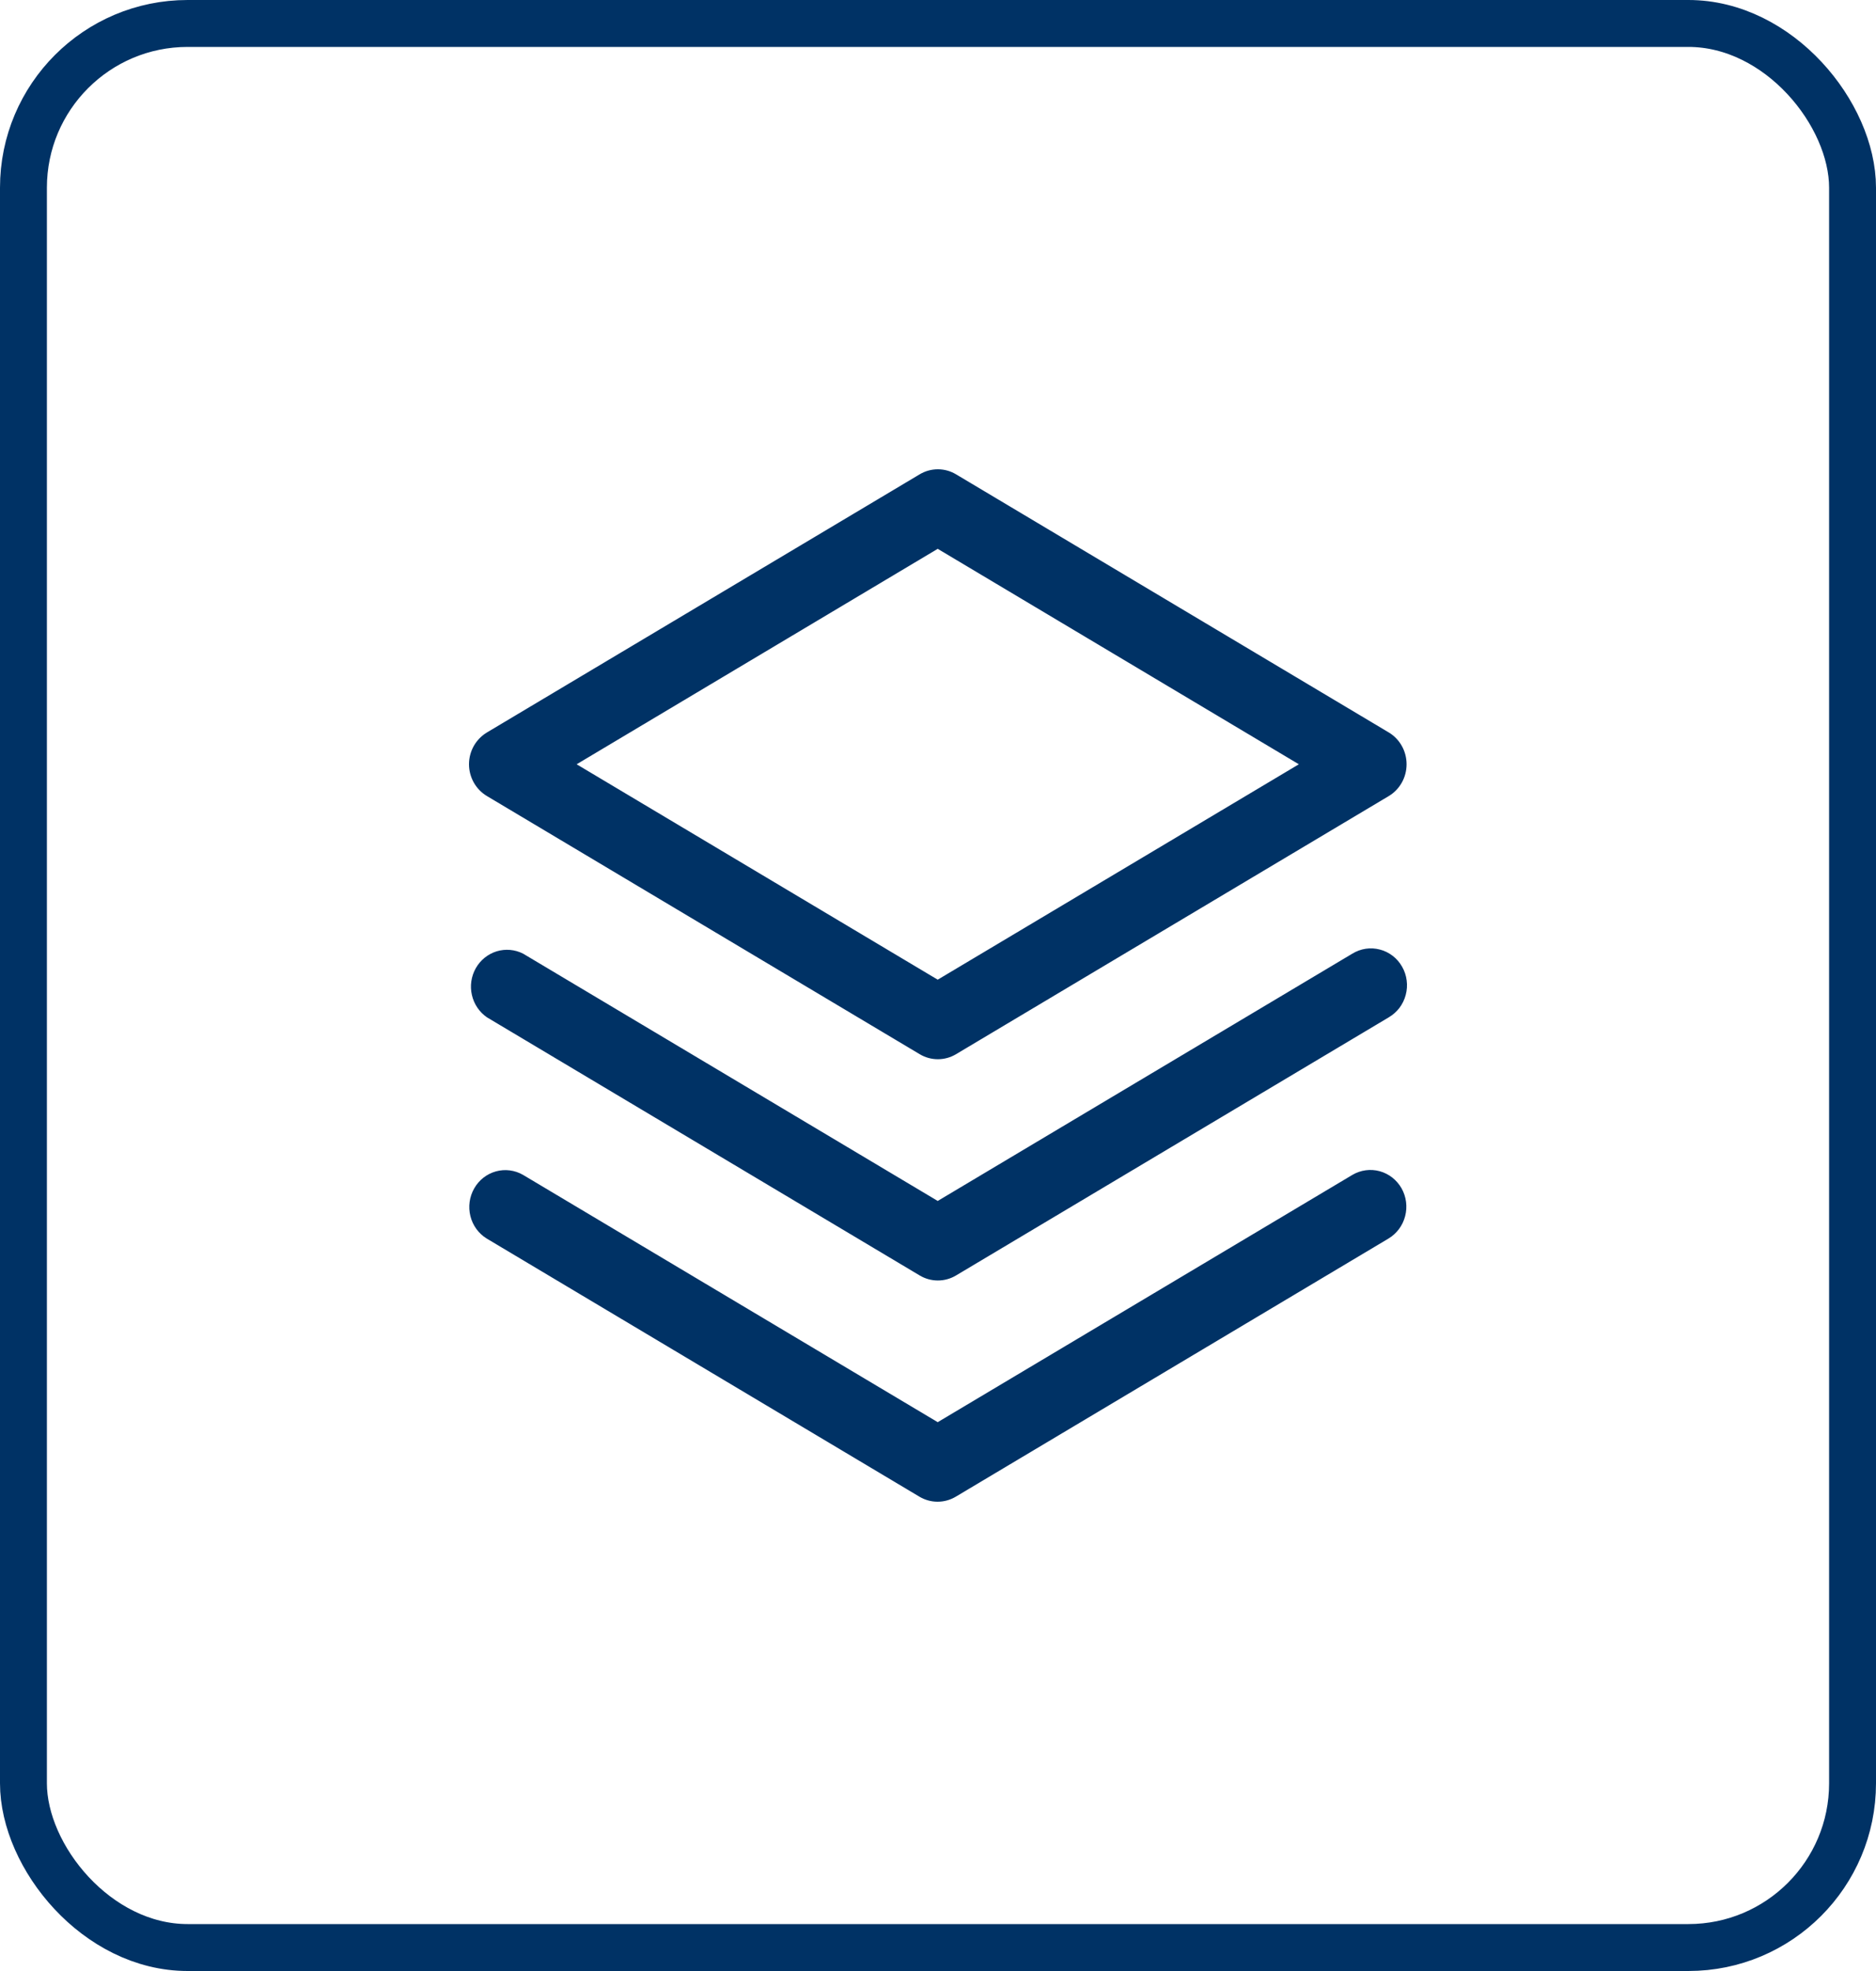 <svg xmlns="http://www.w3.org/2000/svg" width="40" height="42" viewBox="0 0 40 42" fill="none"><rect x="0.5" y="0.5" width="39" height="41" rx="3.5" stroke="#003265"></rect><path d="M29.884 25.322C29.985 25.502 30.013 25.715 29.96 25.916C29.908 26.117 29.78 26.288 29.604 26.393L20.379 31.893C20.261 31.963 20.127 32 19.991 32C19.855 32 19.722 31.963 19.604 31.893L10.379 26.393C10.205 26.287 10.08 26.115 10.03 25.915C9.98 25.714 10.009 25.502 10.111 25.324C10.212 25.145 10.379 25.015 10.574 24.961C10.769 24.907 10.977 24.934 11.153 25.036L19.994 30.305L28.835 25.036C29.011 24.932 29.221 24.904 29.417 24.957C29.614 25.011 29.781 25.142 29.884 25.322ZM28.835 20.321L19.994 25.591L11.153 20.321C10.978 20.232 10.776 20.215 10.589 20.272C10.402 20.33 10.243 20.458 10.145 20.631C10.047 20.804 10.017 21.009 10.062 21.203C10.106 21.398 10.222 21.568 10.384 21.679L19.61 27.179C19.727 27.249 19.861 27.286 19.997 27.286C20.133 27.286 20.267 27.249 20.384 27.179L29.61 21.679C29.698 21.627 29.776 21.559 29.839 21.477C29.901 21.394 29.947 21.3 29.973 21.2C30 21.099 30.007 20.994 29.993 20.891C29.98 20.788 29.947 20.689 29.895 20.599C29.844 20.509 29.776 20.43 29.695 20.368C29.613 20.305 29.521 20.259 29.422 20.234C29.323 20.208 29.221 20.202 29.12 20.217C29.019 20.232 28.922 20.268 28.835 20.321ZM10 16.286C10 16.148 10.036 16.013 10.103 15.894C10.171 15.775 10.268 15.676 10.384 15.607L19.61 10.107C19.727 10.037 19.861 10 19.997 10C20.133 10 20.267 10.037 20.384 10.107L29.61 15.607C29.726 15.676 29.822 15.775 29.889 15.894C29.956 16.013 29.991 16.148 29.991 16.286C29.991 16.423 29.956 16.558 29.889 16.677C29.822 16.796 29.726 16.895 29.61 16.964L20.384 22.464C20.267 22.534 20.133 22.571 19.997 22.571C19.861 22.571 19.727 22.534 19.61 22.464L10.384 16.964C10.268 16.895 10.171 16.797 10.103 16.677C10.036 16.558 10 16.423 10 16.286ZM12.295 16.286L19.994 20.876L27.694 16.286L19.994 11.695L12.295 16.286Z" fill="#003265"></path></svg>